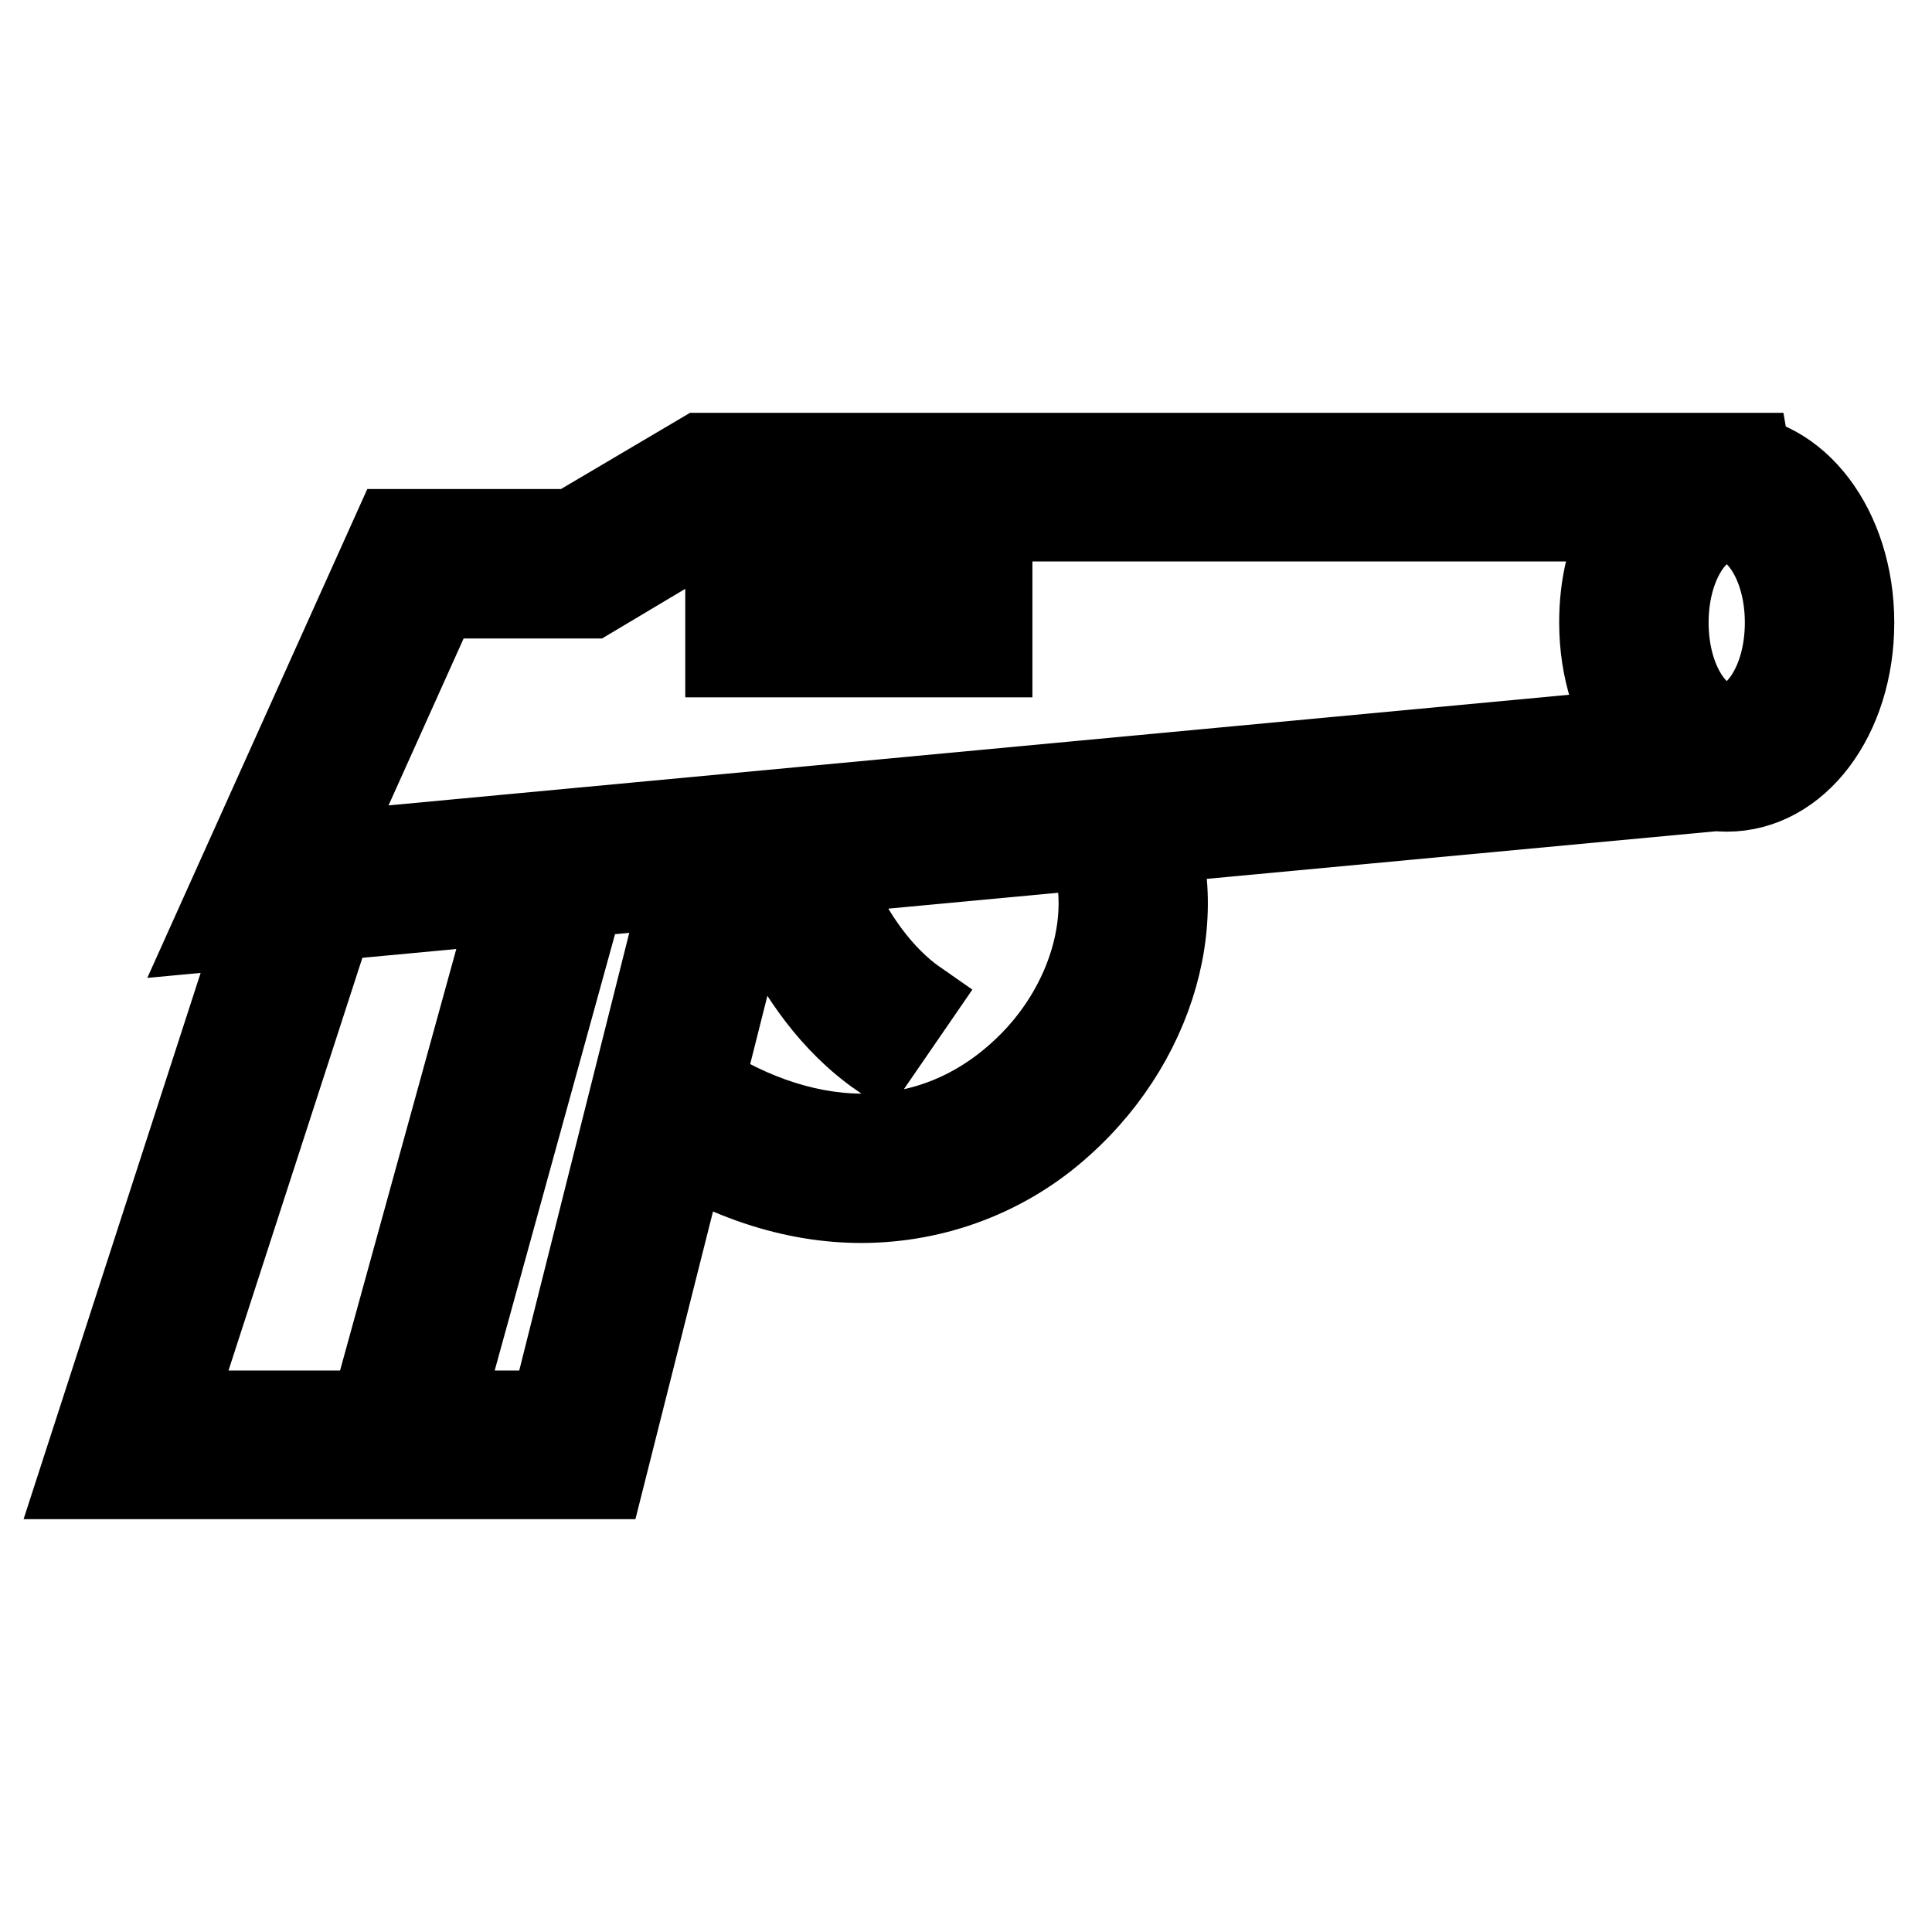 <?xml version="1.0" encoding="utf-8"?>
<!-- Svg Vector Icons : http://www.onlinewebfonts.com/icon -->
<!DOCTYPE svg PUBLIC "-//W3C//DTD SVG 1.1//EN" "http://www.w3.org/Graphics/SVG/1.1/DTD/svg11.dtd">
<svg version="1.1" xmlns="http://www.w3.org/2000/svg" xmlns:xlink="http://www.w3.org/1999/xlink" x="0px" y="0px" viewBox="0 0 256 256" enable-background="new 0 0 256 256" xml:space="preserve">
<g> <path stroke-width="10" fill-opacity="0" stroke="#000000"  d="M80.3,196.3H10l25.8-79.6l9.3,3l-21.7,66.9h49.3L91,113.8l9.5,2.4L80.3,196.3z M114.1,159.7 c-8.8,0-18.7-2.9-28.9-10.1l5.6-8c15.4,10.9,31.8,11.1,43.7,0.5c10-8.8,13.6-22.7,8.4-32.1l8.6-4.7c7.4,13.6,2.9,32.1-10.5,44.1 C133.6,156.1,124,159.7,114.1,159.7z M116.4,140.4c-13.3-9.2-17.5-26.8-17.7-27.5l9.5-2.2c0,0.1,3.6,14.7,13.7,21.7L116.4,140.4z  M228.8,105.2c-9.6,0-17.2-10-17.2-22.7s7.5-22.7,17.2-22.7c9.6,0,17.2,10,17.2,22.7S238.5,105.2,228.8,105.2z M228.8,69.5 c-3.5,0-7.4,5.3-7.4,13s3.9,13,7.4,13c3.5,0,7.4-5.3,7.4-13S232.3,69.5,228.8,69.5L228.8,69.5z M27.6,123.8l24.3-54h23.8l17.1-10.1 h139.3l1.6,9.3l-5.3,0.6c-3.4,0.3-7.1,5.6-7.1,12.9c0,6.8,3.2,11.9,6.3,12.8l4.3,1.3l-1.7,7.9l-3.6,0.7L27.6,123.8z M58.2,79.6 l-14.8,32.9l171.8-16.1c-2.2-3.9-3.6-8.7-3.6-14c0-4.9,1.1-9.3,3-13H95.5L78.4,79.6H58.2z M95.8,77.6h36v9.8h-36V77.6z M69,113.6 l9.4,2.6l-21.1,76.5l-9.4-2.6L69,113.6z"/></g>
</svg>
